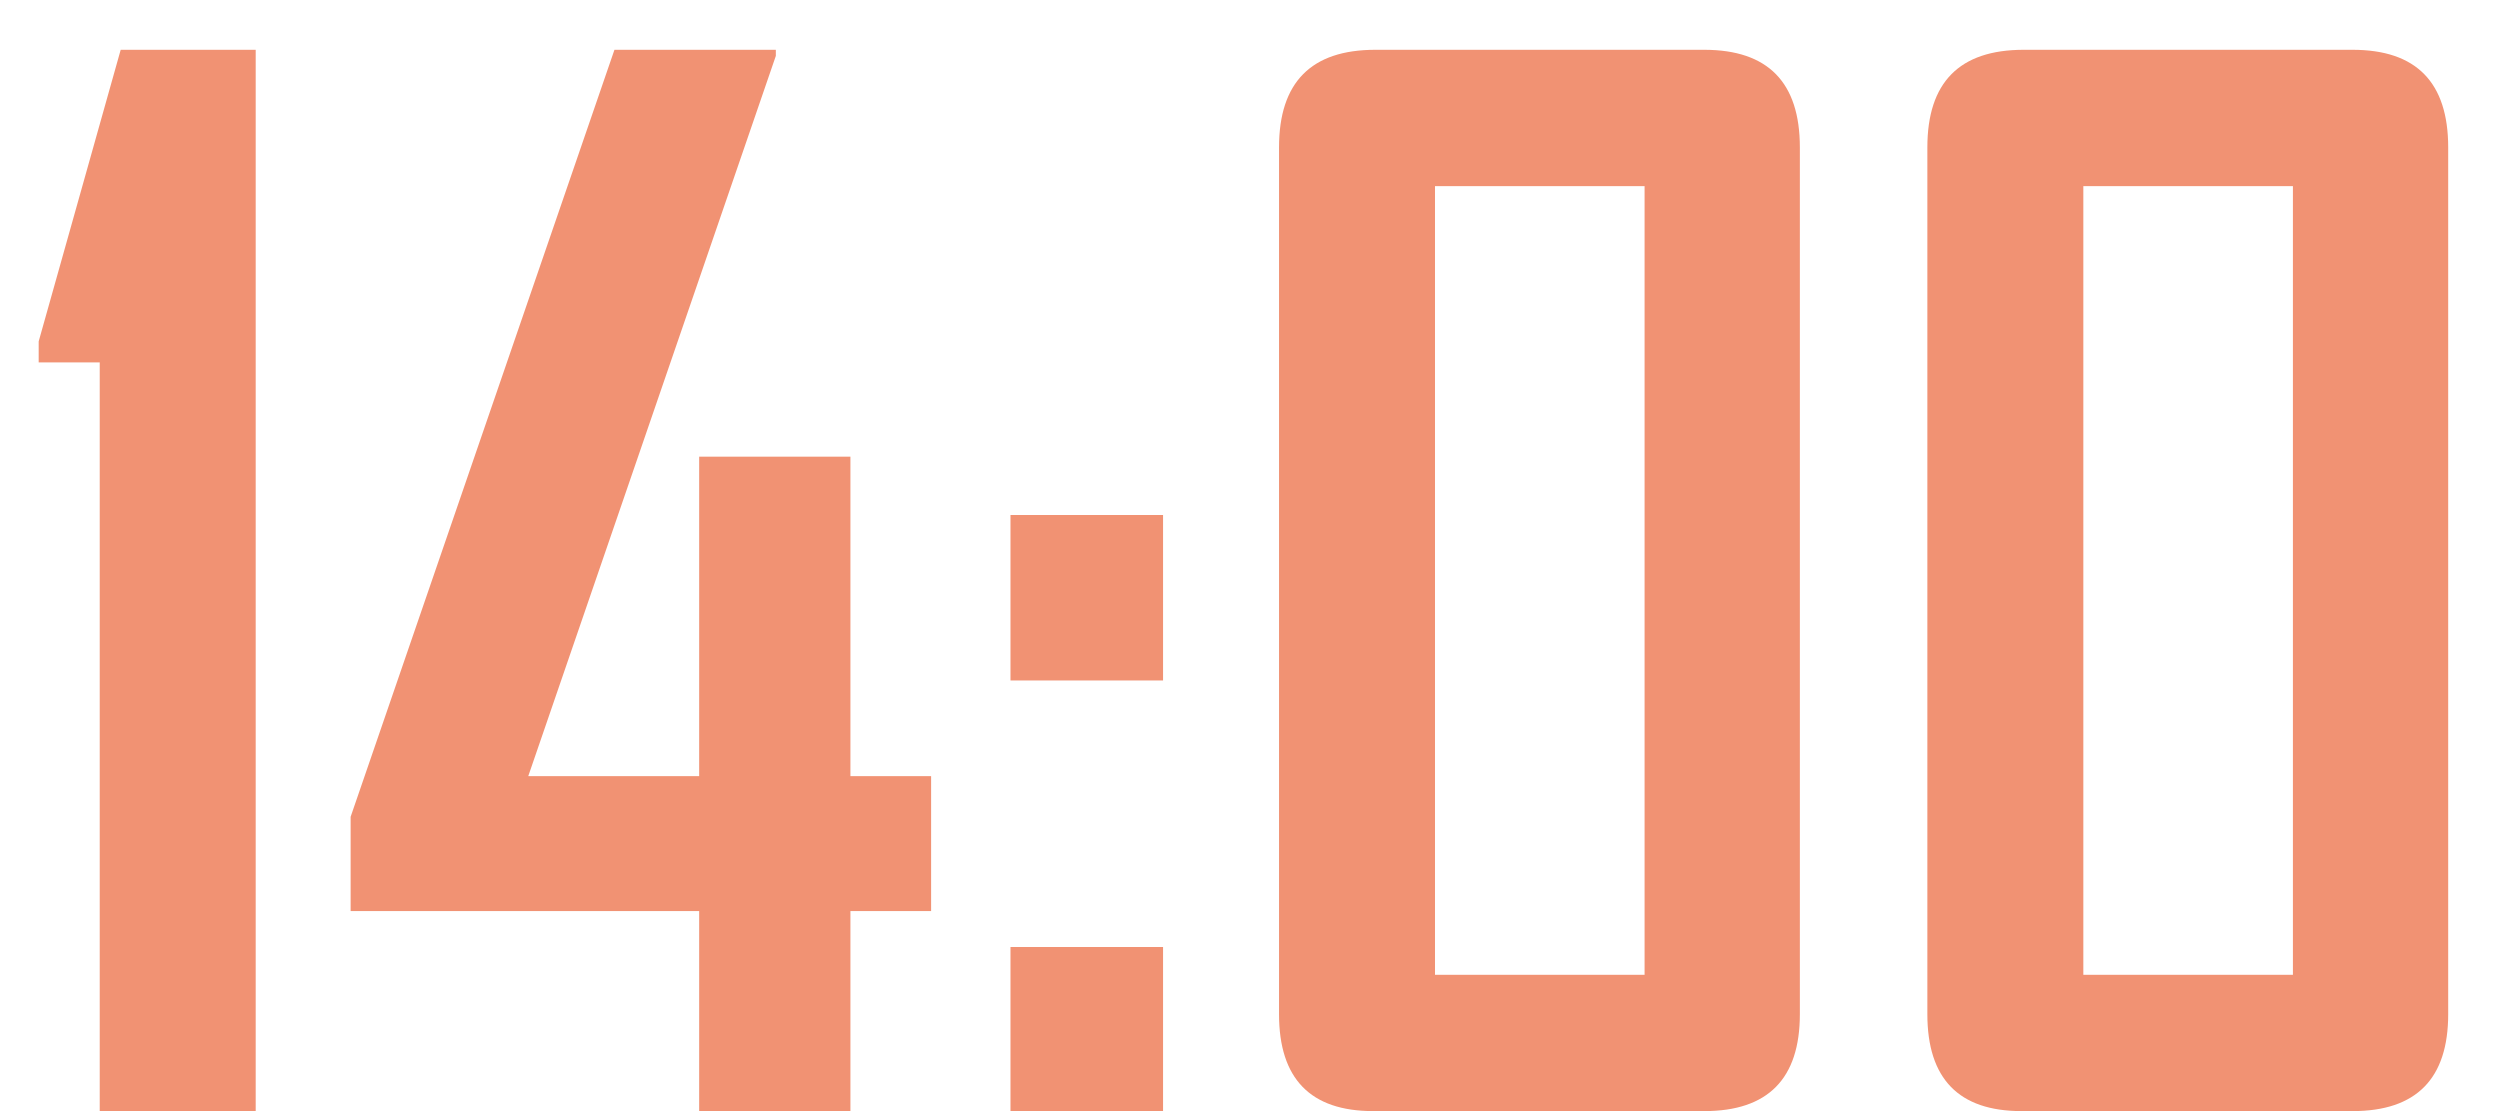 <?xml version="1.0" encoding="UTF-8"?> <svg xmlns="http://www.w3.org/2000/svg" width="36" height="16" viewBox="0 0 36 16" fill="none"><path d="M3.682 16L1.436 16L1.436 5.219L0.557 5.219L0.557 4.916L1.738 0.717L3.682 0.717L3.682 16ZM13.408 13.119L12.246 13.119L12.246 16L10.068 16L10.068 13.119L5.049 13.119L5.049 11.762L8.848 0.717L11.172 0.717C11.172 0.762 11.172 0.792 11.172 0.805L7.607 11.176L10.068 11.176L10.068 6.576L12.246 6.576L12.246 11.176L13.408 11.176L13.408 13.119ZM16.748 9.799L14.551 9.799L14.551 7.416L16.748 7.416L16.748 9.799ZM16.748 16L14.551 16L14.551 13.637L16.748 13.637L16.748 16ZM25.918 14.604C25.918 15.534 25.459 16 24.541 16L19.775 16C18.87 16 18.418 15.534 18.418 14.604L18.418 2.123C18.418 1.186 18.88 0.717 19.805 0.717L24.541 0.717C25.459 0.717 25.918 1.186 25.918 2.123L25.918 14.604ZM23.682 14.037L23.682 2.68L20.664 2.68L20.664 14.037L23.682 14.037ZM35.254 14.604C35.254 15.534 34.795 16 33.877 16L29.111 16C28.206 16 27.754 15.534 27.754 14.604L27.754 2.123C27.754 1.186 28.216 0.717 29.141 0.717L33.877 0.717C34.795 0.717 35.254 1.186 35.254 2.123L35.254 14.604ZM33.018 14.037L33.018 2.68L30 2.68L30 14.037L33.018 14.037Z" fill="#F19273"></path></svg> 